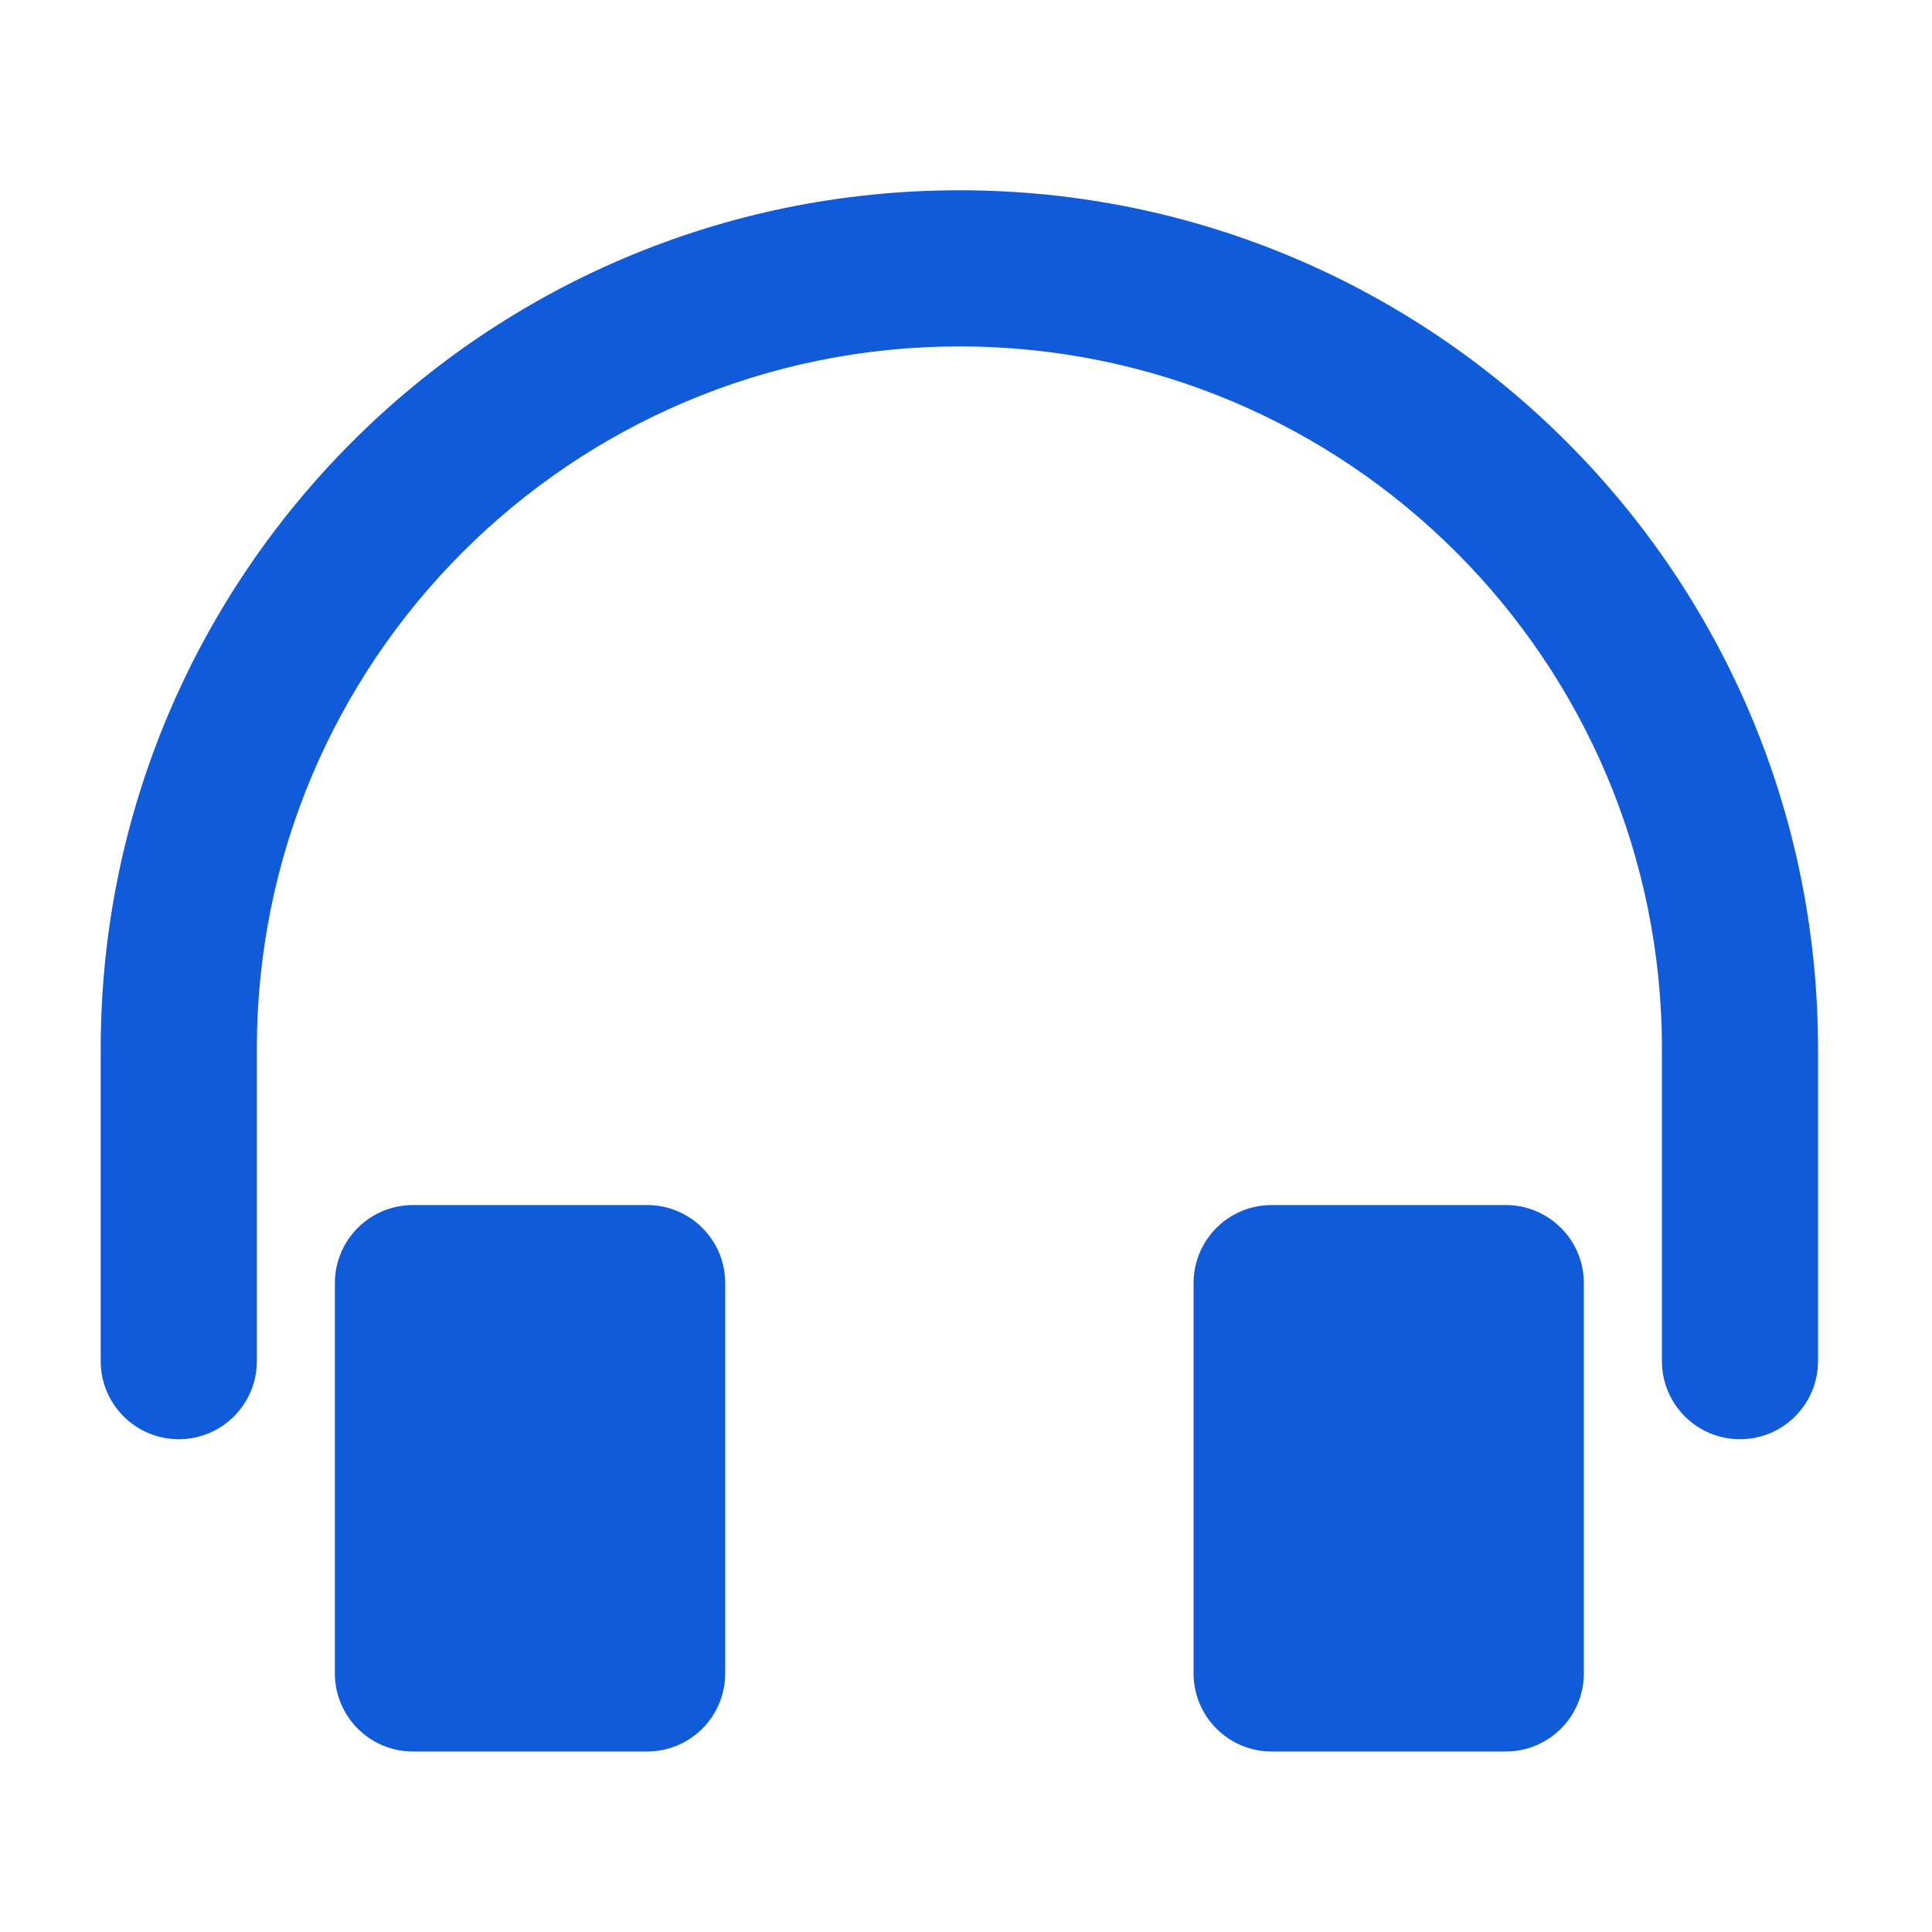 <svg width="33" height="33" viewBox="0 0 33 33" fill="none" xmlns="http://www.w3.org/2000/svg">
<path d="M4.387 17.917C4.387 11.289 9.759 5.917 16.387 5.917C23.014 5.917 28.387 11.289 28.387 17.917V23.25C28.387 23.986 28.984 24.583 29.72 24.583C30.456 24.583 31.053 23.986 31.053 23.25V17.917C31.053 9.816 24.487 3.25 16.387 3.25C8.287 3.25 1.72 9.816 1.72 17.917V23.25C1.72 23.986 2.317 24.583 3.053 24.583C3.79 24.583 4.387 23.986 4.387 23.25V17.917Z" fill="#105BD9"/>
<path d="M7.053 20.583H11.053C11.79 20.583 12.387 21.18 12.387 21.917V28.583C12.387 29.32 11.79 29.917 11.053 29.917H7.053C6.317 29.917 5.72 29.32 5.72 28.583V21.917C5.72 21.18 6.317 20.583 7.053 20.583Z" fill="#105BD9"/>
<path d="M21.72 20.583H25.72C26.456 20.583 27.053 21.18 27.053 21.917V28.583C27.053 29.32 26.456 29.917 25.72 29.917H21.72C20.984 29.917 20.387 29.32 20.387 28.583V21.917C20.387 21.18 20.984 20.583 21.72 20.583Z" fill="#105BD9"/>
</svg>
